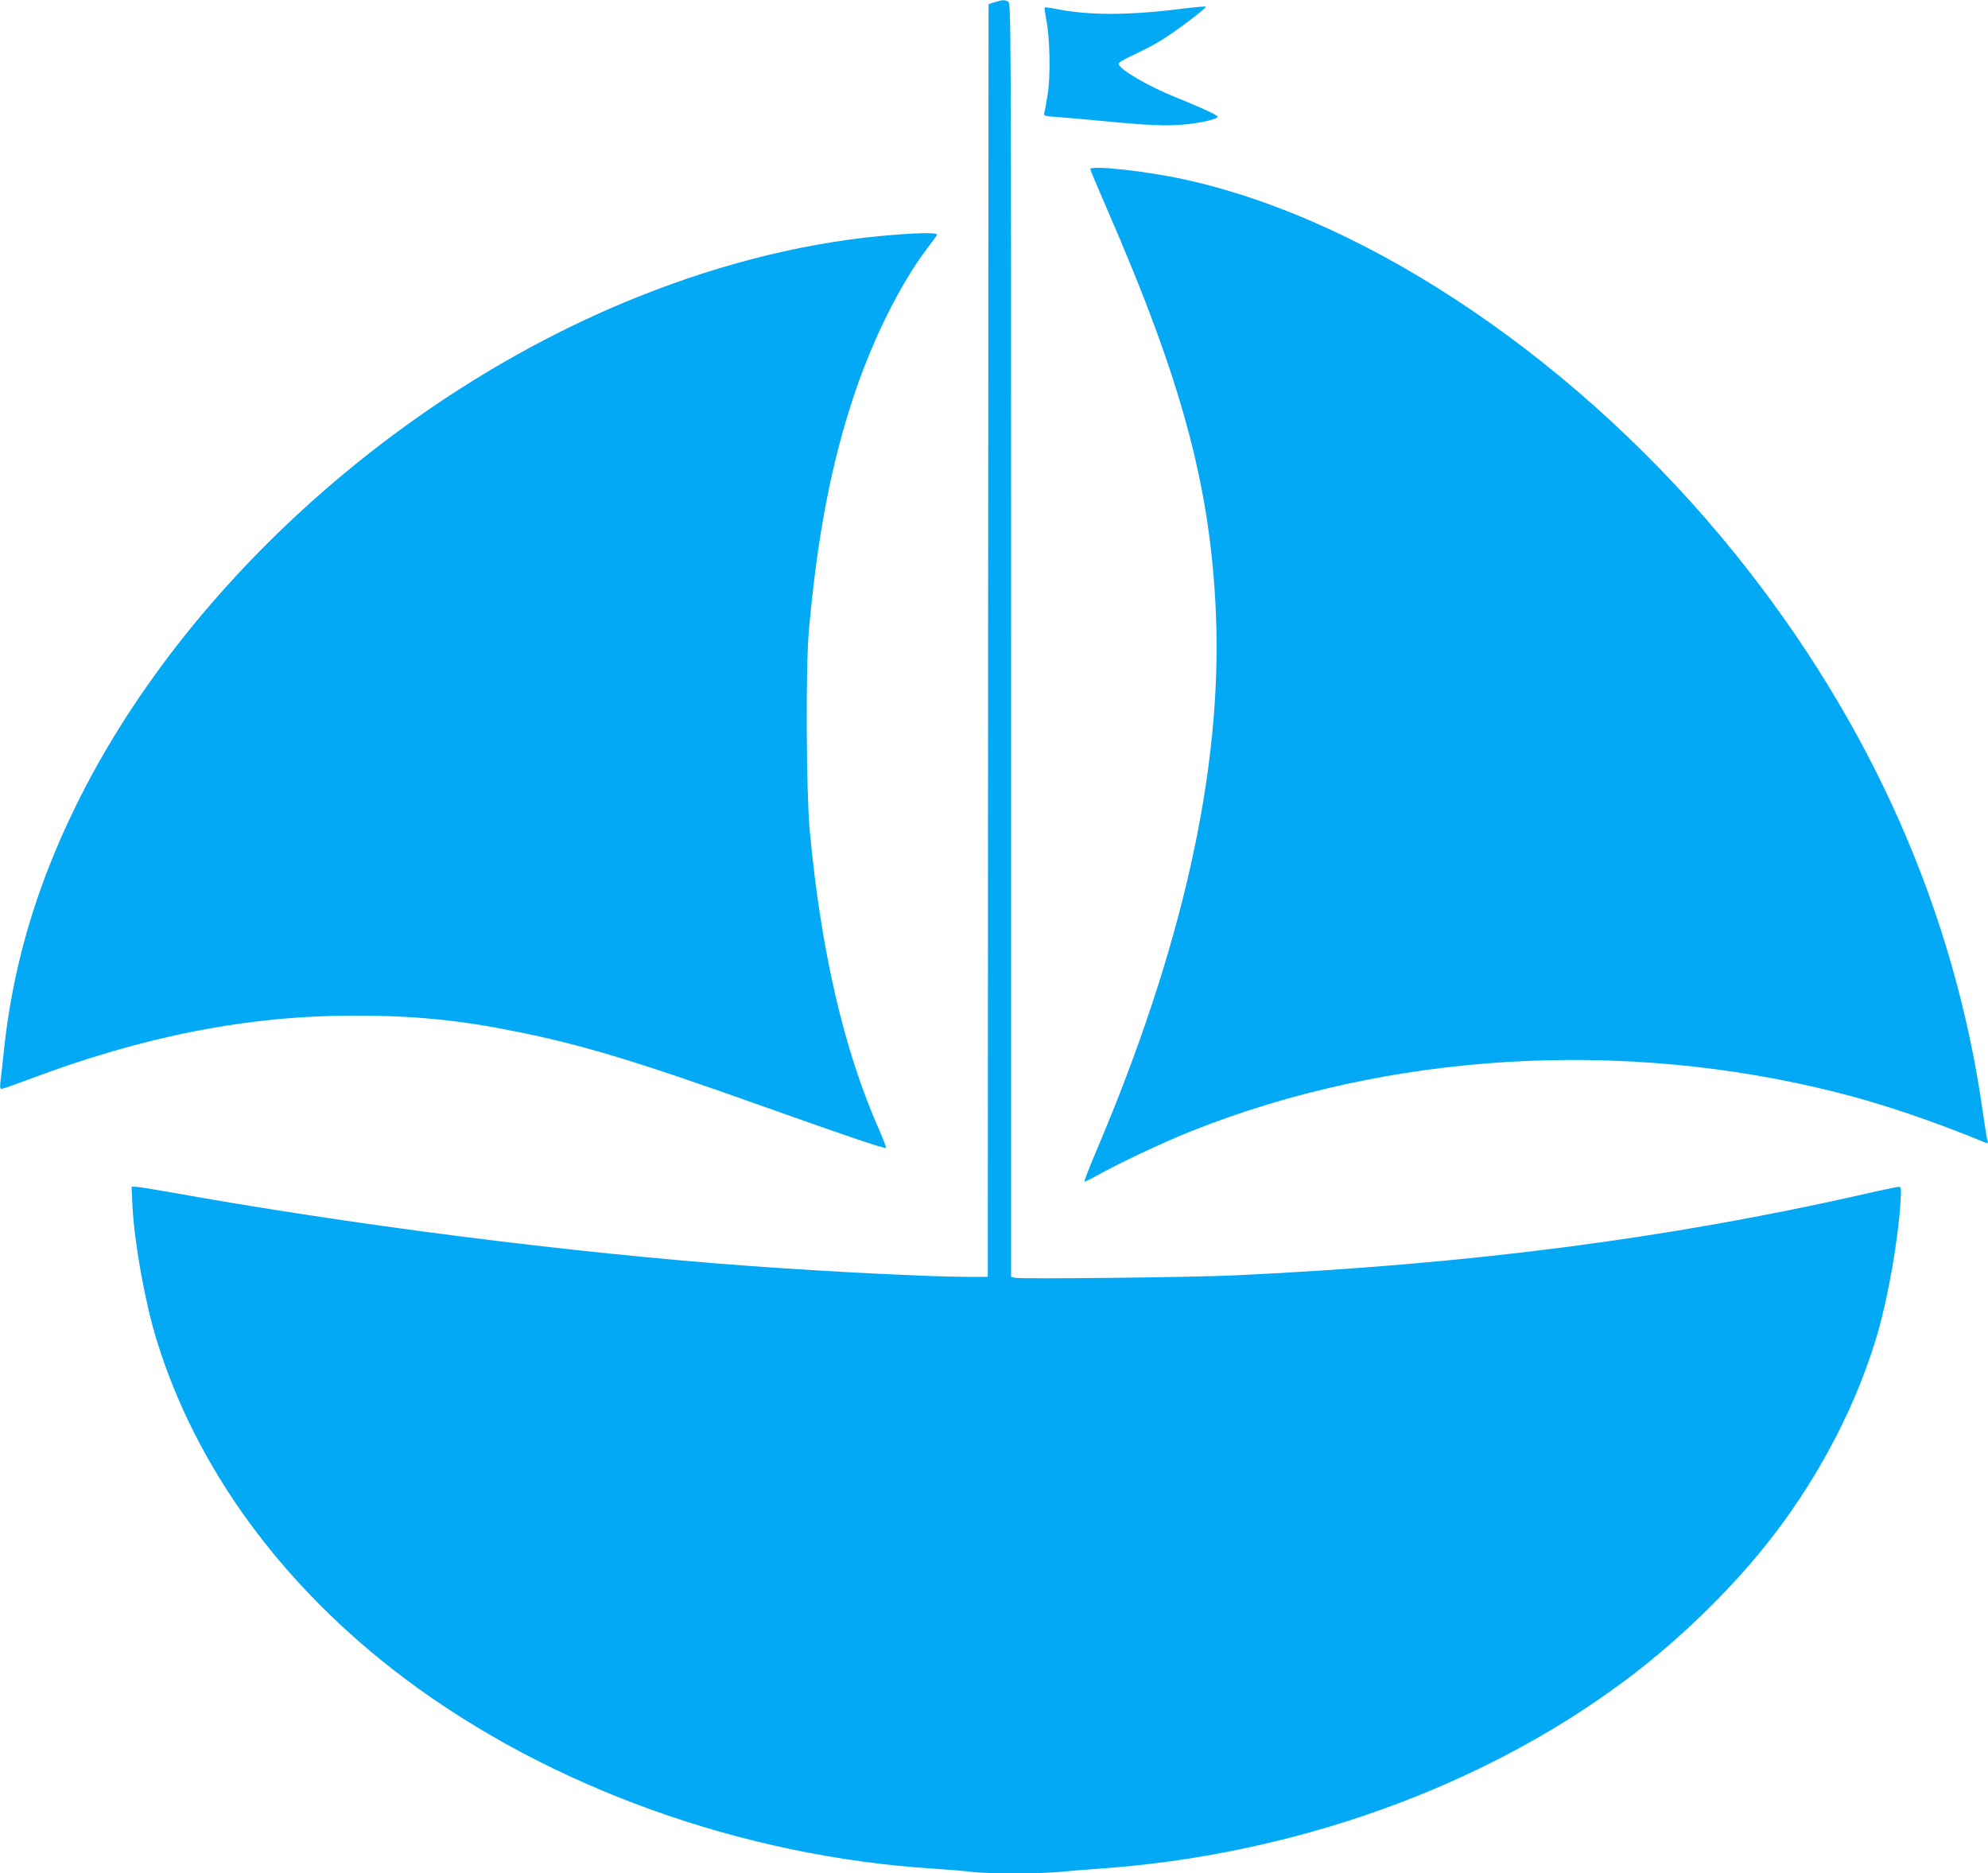 <?xml version="1.0" standalone="no"?>
<!DOCTYPE svg PUBLIC "-//W3C//DTD SVG 20010904//EN"
 "http://www.w3.org/TR/2001/REC-SVG-20010904/DTD/svg10.dtd">
<svg version="1.0" xmlns="http://www.w3.org/2000/svg"
 width="1280pt" height="1206pt" viewBox="0 0 1280 1206"
 preserveAspectRatio="xMidYMid meet">
<g transform="translate(0,1206) scale(0.1,-0.1)"
fill="#03a9f4" stroke="none">
<path d="M6405 12046 l-40 -13 -3 -4096 -2 -4097 -123 0 c-239 0 -899 33
-1407 70 -1154 84 -2570 265 -3769 481 -90 16 -175 29 -189 29 l-25 0 6 -125
c12 -234 79 -609 152 -850 253 -833 811 -1597 1600 -2190 933 -701 2174 -1147
3410 -1225 94 -6 200 -15 238 -20 87 -13 464 -13 576 0 47 5 158 14 246 20
1245 86 2459 519 3385 1209 360 268 713 614 968 949 305 401 537 855 665 1302
65 227 128 588 143 823 6 95 5 107 -9 107 -9 0 -116 -22 -237 -50 -1265 -286
-2540 -450 -4035 -520 -265 -13 -1382 -25 -1418 -16 l-27 6 0 4100 c0 4043 0
4099 -19 4110 -24 12 -34 12 -86 -4z"/>
<path d="M6726 12011 c-2 -3 3 -37 10 -76 24 -114 29 -363 10 -480 -9 -55 -18
-110 -22 -121 -5 -21 -1 -22 93 -28 54 -4 186 -16 293 -26 289 -28 403 -32
520 -21 107 10 210 35 210 50 0 10 -116 63 -261 121 -181 72 -364 178 -377
218 -2 8 33 29 93 57 53 25 128 63 166 86 95 55 316 222 302 226 -7 3 -68 -3
-135 -11 -358 -46 -616 -47 -836 -2 -35 7 -64 10 -66 7z"/>
<path d="M7020 10971 c0 -5 48 -119 106 -253 486 -1114 669 -1797 703 -2613
41 -1003 -216 -2153 -776 -3468 -41 -98 -73 -180 -71 -183 3 -2 38 14 79 37
130 74 428 215 609 287 1272 507 2774 598 4155 250 291 -73 619 -184 964 -326
11 -4 13 0 7 19 -4 13 -16 87 -27 164 -182 1303 -720 2520 -1593 3605 -987
1226 -2344 2150 -3546 2414 -249 55 -610 94 -610 67z"/>
<path d="M5765 10549 c-535 -40 -1095 -175 -1655 -399 -1546 -618 -2939 -1880
-3625 -3285 -262 -536 -410 -1052 -465 -1615 -6 -58 -13 -126 -17 -152 -4 -35
-2 -48 7 -48 7 0 83 27 169 59 747 282 1417 413 2106 413 382 0 675 -29 1039
-103 428 -86 763 -187 1611 -489 555 -197 762 -267 769 -259 3 3 -16 54 -43
115 -227 510 -376 1154 -448 1934 -22 245 -26 1050 -5 1280 54 604 142 1067
288 1507 119 359 295 716 470 949 33 43 63 84 67 91 9 15 -85 16 -268 2z"/>
</g>
</svg>
